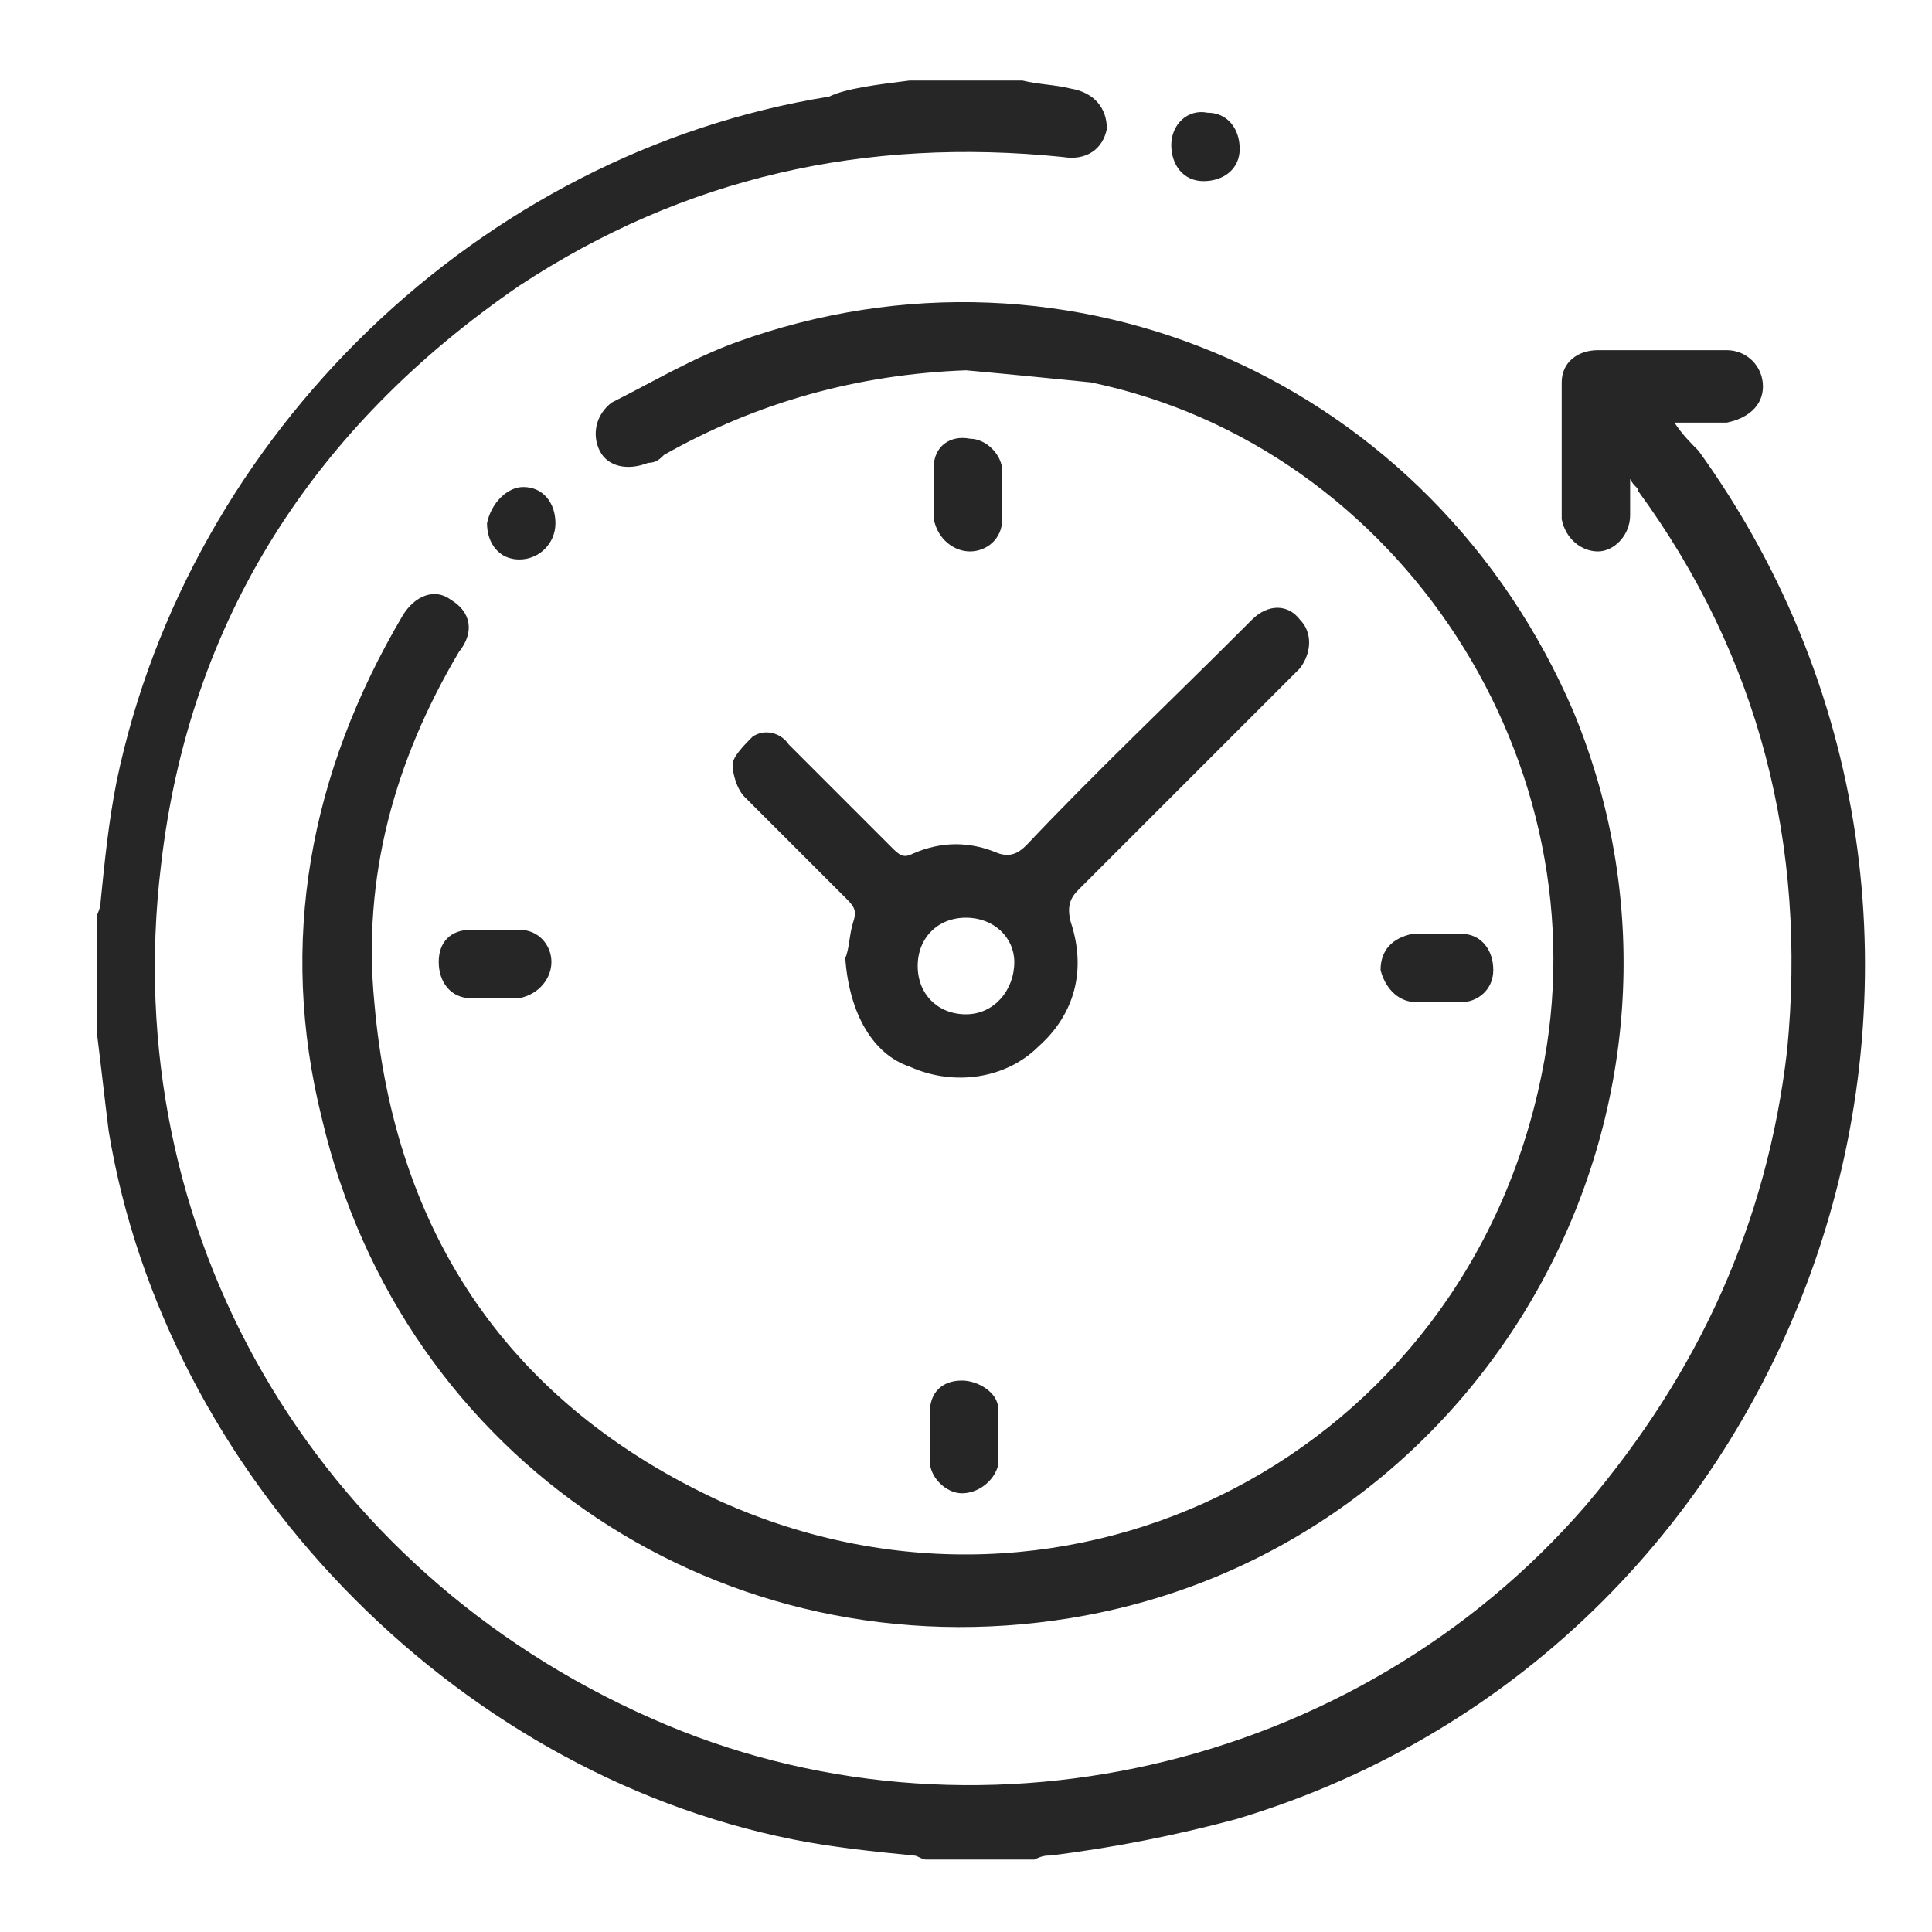 <svg xmlns="http://www.w3.org/2000/svg" xmlns:xlink="http://www.w3.org/1999/xlink" id="Capa_1" x="0px" y="0px" viewBox="0 0 48 48" style="enable-background:new 0 0 48 48;" xml:space="preserve"><style type="text/css">	.st0{fill:#262626;}</style><g>	<path class="st0" d="M25.4,2c0.4,0.1,0.8,0.1,1.2,0.2c0.6,0.1,0.9,0.5,0.9,1c-0.1,0.5-0.5,0.8-1.1,0.7c-4.9-0.5-9.4,0.5-13.5,3.2  c-5.1,3.5-8.2,8.3-8.9,14.4c-1.1,9.1,3.8,17.5,12.2,21.2c7.9,3.5,17.5,1.3,23.2-5.3c2.8-3.3,4.5-7,5-11.3c0.5-5.1-0.7-9.8-3.7-13.9  c0-0.1-0.1-0.1-0.2-0.3c0,0.4,0,0.6,0,0.9c0,0.5-0.4,0.9-0.8,0.9c-0.4,0-0.8-0.3-0.9-0.8c0-1.1,0-2.3,0-3.4c0-0.5,0.4-0.8,0.9-0.8  c1.1,0,2.1,0,3.2,0c0.5,0,0.9,0.4,0.9,0.9c0,0.5-0.4,0.8-0.9,0.9c-0.2,0-0.4,0-0.6,0c-0.2,0-0.4,0-0.7,0c0.2,0.3,0.4,0.5,0.6,0.7  c8.8,12.2,2.9,29.7-11.5,34c-1.5,0.4-3,0.7-4.6,0.9c-0.1,0-0.2,0-0.4,0.1c-0.9,0-1.8,0-2.7,0c-0.1,0-0.2-0.1-0.3-0.1  c-1-0.1-2-0.2-3-0.4c-8.5-1.7-15.6-9.1-17-17.6c-0.1-0.8-0.2-1.7-0.3-2.5c0-0.9,0-1.8,0-2.8c0-0.1,0.1-0.2,0.1-0.4  c0.1-1,0.2-2,0.4-3c1.8-8.6,9-15.6,17.7-17C21,2.2,21.8,2.1,22.6,2C23.5,2,24.5,2,25.4,2z"></path>	<path class="st0" d="M24,9.2c-2.7,0.1-5.2,0.8-7.5,2.1c-0.1,0.1-0.2,0.2-0.4,0.2c-0.5,0.2-1,0.1-1.2-0.3c-0.2-0.4-0.1-0.9,0.3-1.2  c1-0.5,2-1.1,3.1-1.5c8.3-3,17.3,1,20.8,9.2c4,9.7-2.1,20.8-12.5,22.5c-8.6,1.4-16.6-3.9-18.6-12.4c-1.1-4.4-0.3-8.6,2-12.5  c0.3-0.5,0.8-0.7,1.2-0.4c0.5,0.3,0.6,0.8,0.2,1.3c-1.6,2.7-2.4,5.6-2.1,8.7c0.5,5.8,3.4,10,8.6,12.4c8.7,3.9,18.5-1.2,20.4-10.6  c1.6-7.7-3.5-15.6-11.2-17.2C26.1,9.4,25.1,9.3,24,9.2z"></path>	<path class="st0" d="M21,23.8c0.1-0.2,0.1-0.6,0.2-0.9c0.1-0.3,0-0.4-0.2-0.6c-0.8-0.8-1.7-1.7-2.5-2.5c-0.2-0.2-0.3-0.6-0.3-0.8  c0-0.2,0.3-0.5,0.5-0.7c0.3-0.2,0.7-0.1,0.9,0.2c0.5,0.5,1.1,1.1,1.6,1.6c0.3,0.3,0.7,0.7,1,1c0.2,0.2,0.3,0.2,0.5,0.1  c0.7-0.3,1.4-0.3,2.1,0c0.3,0.1,0.5,0,0.7-0.2c1.7-1.8,3.5-3.5,5.3-5.3c0.1-0.1,0.2-0.2,0.3-0.3c0.4-0.4,0.9-0.4,1.2,0  c0.3,0.3,0.3,0.8,0,1.2c-0.8,0.8-1.6,1.6-2.5,2.5c-1,1-2,2-3,3c-0.2,0.2-0.3,0.4-0.2,0.8c0.4,1.2,0.1,2.3-0.8,3.1  c-0.8,0.8-2.1,1-3.2,0.5C21.7,26.2,21.1,25.2,21,23.8z M24,22.8c-0.7,0-1.2,0.5-1.2,1.2c0,0.7,0.5,1.2,1.2,1.2  c0.7,0,1.2-0.6,1.2-1.3C25.2,23.3,24.7,22.8,24,22.8z"></path>	<path class="st0" d="M35.7,24.9c-0.2,0-0.3,0-0.5,0c-0.5,0-0.8-0.4-0.9-0.8c0-0.5,0.3-0.8,0.8-0.9c0.4,0,0.8,0,1.2,0  c0.5,0,0.8,0.4,0.8,0.9c0,0.5-0.4,0.8-0.8,0.8C36.1,24.9,35.9,24.9,35.7,24.9z"></path>	<path class="st0" d="M23.1,35.7c0-0.2,0-0.4,0-0.6c0-0.5,0.3-0.8,0.8-0.8c0.4,0,0.9,0.3,0.9,0.7c0,0.5,0,0.9,0,1.4  c-0.1,0.4-0.5,0.7-0.9,0.7c-0.4,0-0.8-0.4-0.8-0.8C23.1,36.1,23.1,35.9,23.1,35.7z"></path>	<path class="st0" d="M24.9,12.3c0,0.2,0,0.4,0,0.6c0,0.5-0.4,0.8-0.8,0.8c-0.4,0-0.8-0.3-0.9-0.8c0-0.4,0-0.9,0-1.3  c0-0.5,0.4-0.8,0.9-0.7c0.4,0,0.8,0.4,0.8,0.8C24.9,11.9,24.9,12.1,24.9,12.3z"></path>	<path class="st0" d="M12.3,23.1c0.2,0,0.4,0,0.6,0c0.5,0,0.8,0.4,0.8,0.8c0,0.4-0.3,0.8-0.8,0.9c-0.4,0-0.8,0-1.2,0  c-0.5,0-0.8-0.4-0.8-0.9c0-0.5,0.3-0.8,0.8-0.8C11.9,23.1,12.1,23.1,12.3,23.1z"></path>	<path class="st0" d="M30.8,3.7c0,0.5-0.4,0.8-0.9,0.8c-0.5,0-0.8-0.4-0.8-0.9c0-0.5,0.4-0.9,0.9-0.8C30.5,2.8,30.8,3.2,30.8,3.7z"></path>	<path class="st0" d="M13,12.1c0.5,0,0.8,0.4,0.8,0.9c0,0.5-0.4,0.9-0.9,0.9c-0.5,0-0.8-0.4-0.8-0.9C12.2,12.5,12.6,12.1,13,12.1z"></path></g></svg>